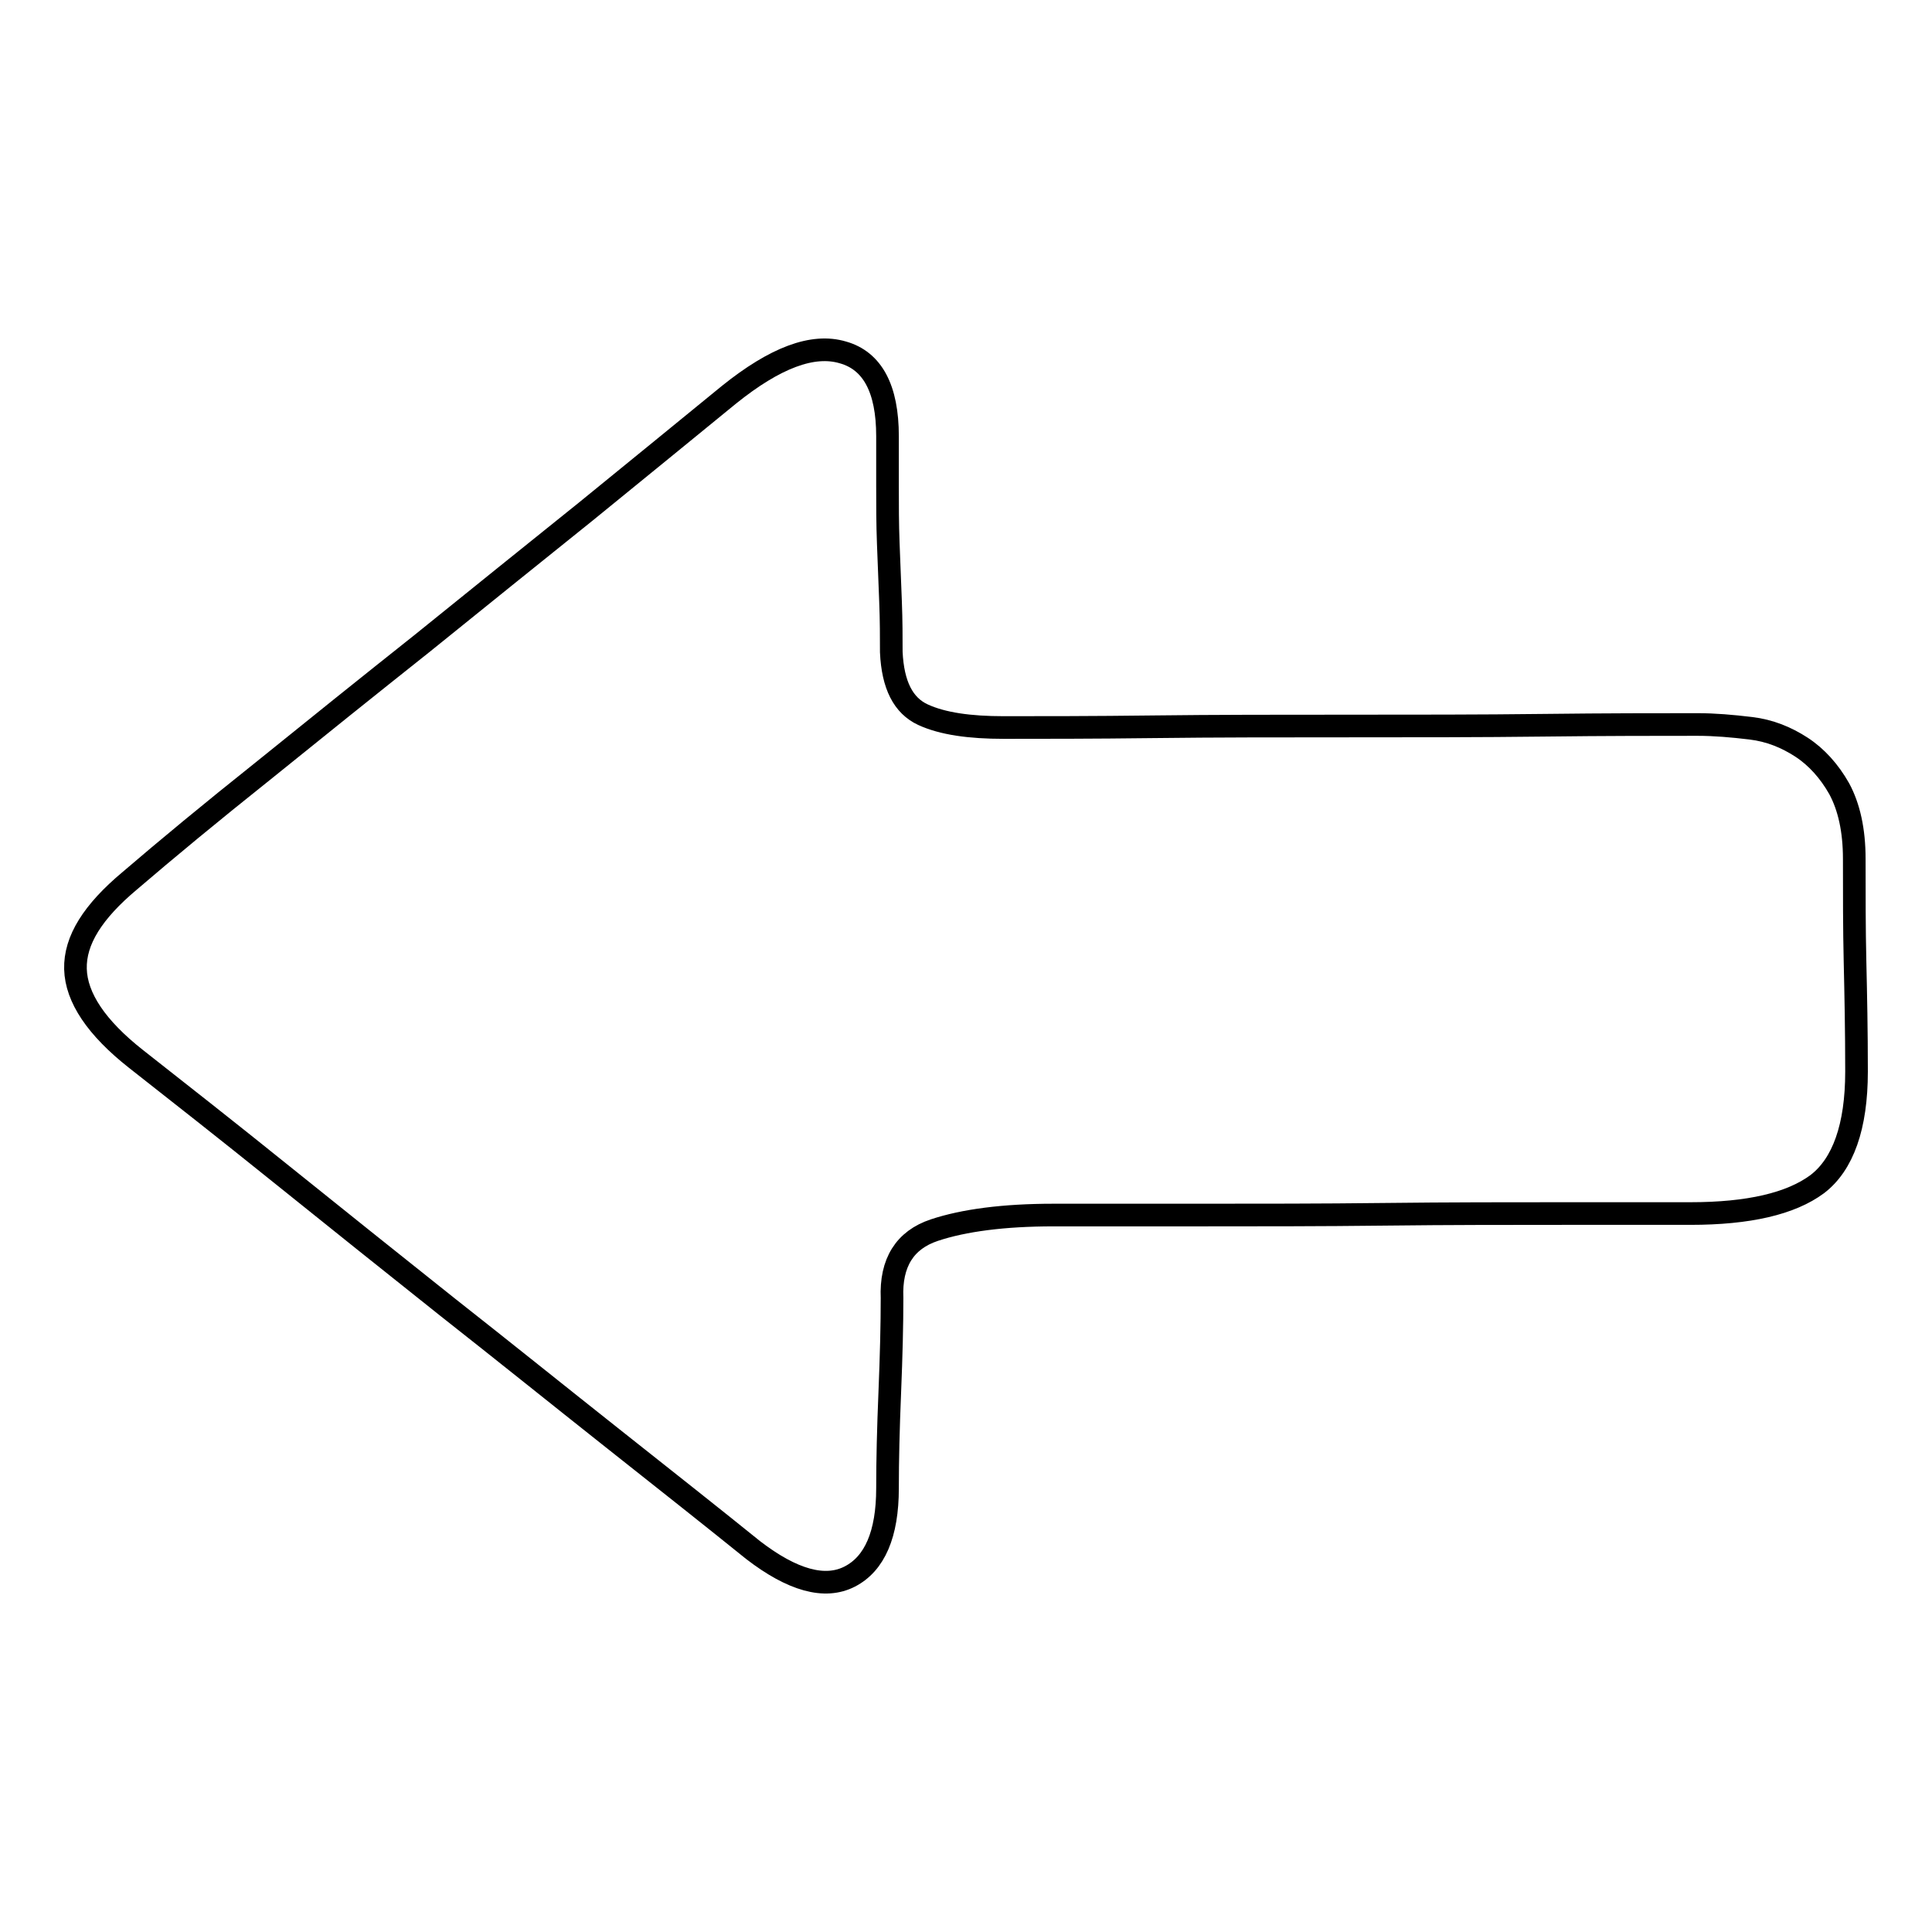 <?xml version="1.0" encoding="utf-8"?>
<!-- Svg Vector Icons : http://www.onlinewebfonts.com/icon -->
<!DOCTYPE svg PUBLIC "-//W3C//DTD SVG 1.1//EN" "http://www.w3.org/Graphics/SVG/1.1/DTD/svg11.dtd">
<svg version="1.1" xmlns="http://www.w3.org/2000/svg" xmlns:xlink="http://www.w3.org/1999/xlink" x="0px" y="0px" viewBox="0 0 256 256" enable-background="new 0 0 256 256" xml:space="preserve">
<g><g><path stroke-width="3" fill-opacity="0" stroke="#000000"  d="M246,142c0,7.3-1.8,12.3-5.2,14.9c-3.5,2.6-9.1,3.9-16.8,3.9h-16.5c-7.5,0-15.5,0-24,0.1c-8.5,0.1-16.7,0.1-24.8,0.1h-19.1c-6.6,0-11.9,0.7-15.8,2c-3.9,1.3-5.8,4.3-5.6,9c0,3.5-0.1,7.6-0.3,12.5c-0.2,4.8-0.3,9-0.3,12.7c0,6.1-1.7,10-5,11.7c-3.3,1.7-7.6,0.5-12.8-3.5c-5.2-4.2-11.4-9.1-18.6-14.8c-7.2-5.7-14.4-11.5-21.9-17.4c-7.4-5.9-14.8-11.8-22-17.6S23.6,144.7,18,140.3c-5.2-4.1-7.9-8.1-8-11.9c-0.1-3.8,2.3-7.6,7.2-11.7c4.9-4.2,10.7-9,17.6-14.5c6.8-5.5,13.9-11.2,21.2-17c7.3-5.9,14.5-11.7,21.6-17.4c7.1-5.8,13.4-10.9,19-15.5c6.1-4.9,11.1-6.8,15.1-5.6c3.9,1.1,5.9,4.8,5.9,11.1v6.6c0,2.5,0,5,0.1,7.6c0.1,2.6,0.2,5.2,0.3,7.7c0.1,2.5,0.1,4.8,0.1,6.7c0.2,4.4,1.6,7.1,4.2,8.3s6.2,1.7,10.7,1.7c5.1,0,11.7,0,19.9-0.1c8.2-0.1,16.8-0.1,25.7-0.1c8.9,0,17.6,0,25.9-0.1c8.4-0.1,15.2-0.1,20.4-0.1c2.3,0,4.6,0.2,7.1,0.5s4.7,1.2,6.7,2.5c2,1.3,3.7,3.2,5,5.5c1.3,2.4,2,5.5,2,9.3c0,4.7,0,9.3,0.1,13.6C245.9,131.7,246,136.5,246,142z"/></g></g>
</svg>